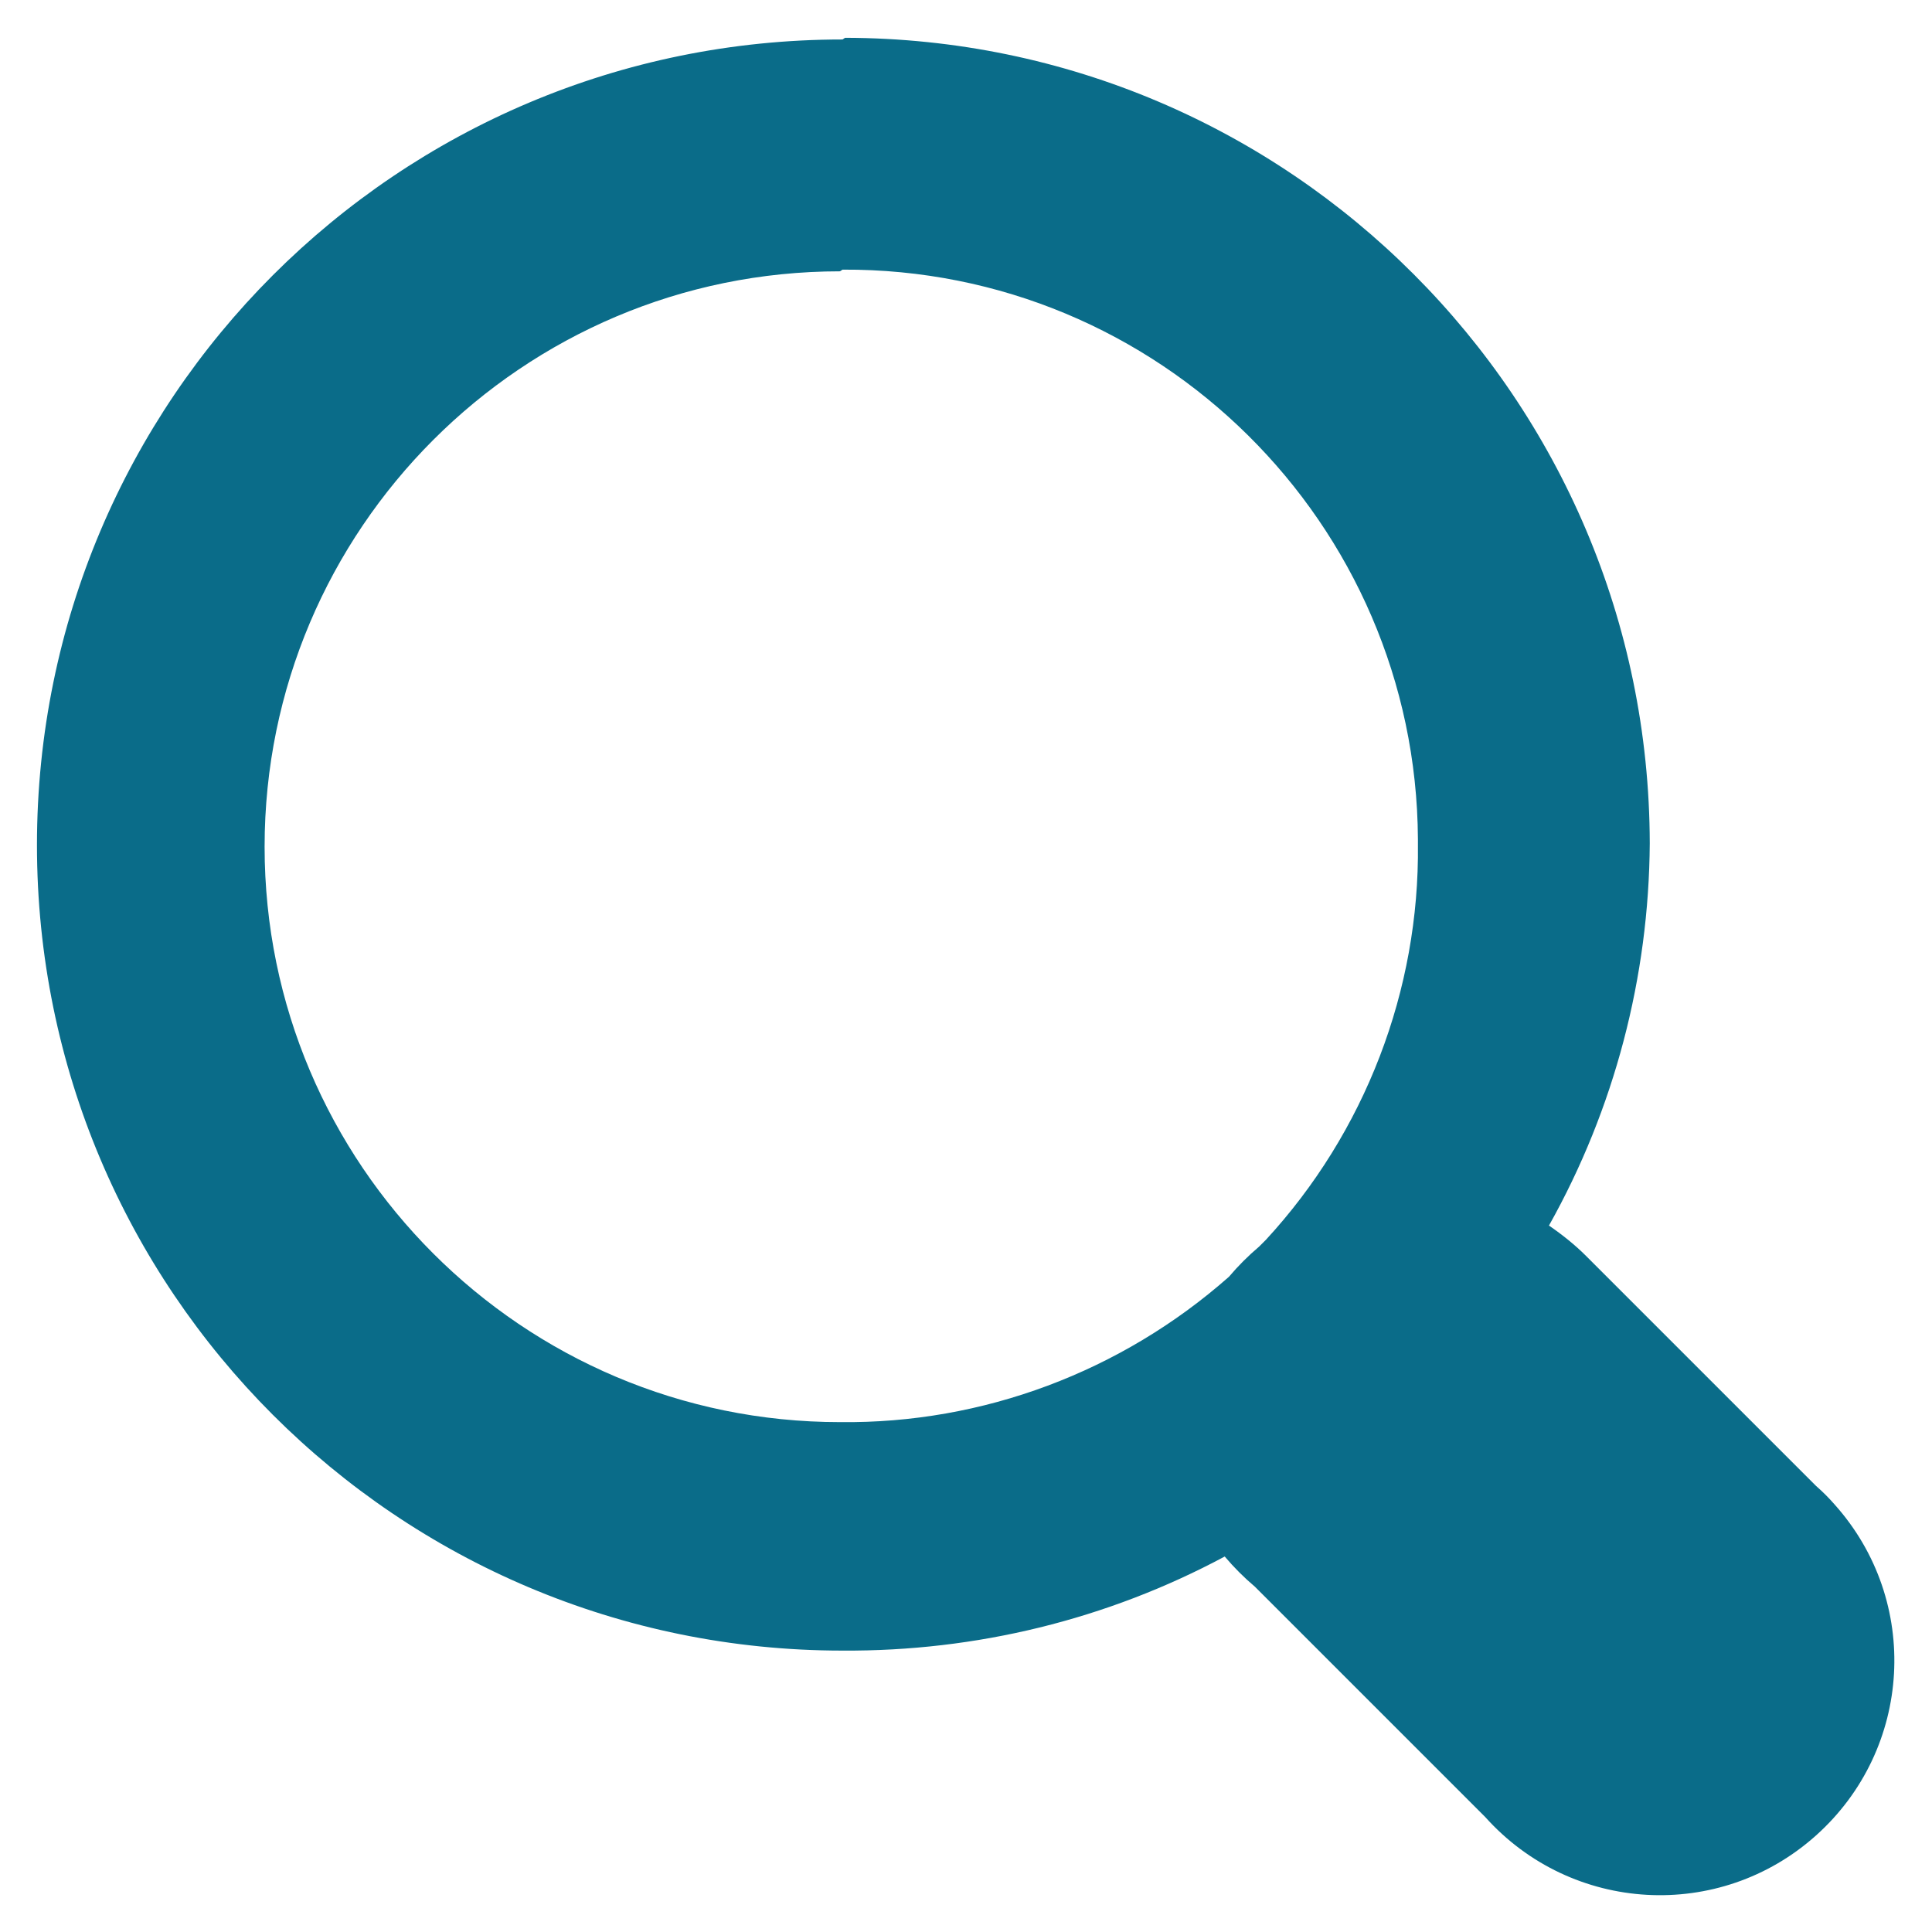 <?xml version="1.0" encoding="utf-8"?>
<!-- Generator: Adobe Illustrator 28.0.0, SVG Export Plug-In . SVG Version: 6.00 Build 0)  -->
<svg version="1.1" id="Layer_1" xmlns="http://www.w3.org/2000/svg" xmlns:xlink="http://www.w3.org/1999/xlink" x="0px" y="0px"
	 viewBox="0 0 23 23" style="enable-background:new 0 0 23 23;" xml:space="preserve">
<style type="text/css">
	.st0{fill:#0A6C89;}
</style>
<path id="Icon_open-magnifying-glass" class="st0" d="M10.03,0.47c-5.3,0-9.59,4.29-9.59,9.59s4.29,9.59,9.59,9.59
	c1.59,0.01,3.15-0.37,4.55-1.12c0.11,0.13,0.23,0.25,0.36,0.36l2.74,2.74c1.03,1.15,2.79,1.25,3.94,0.22
	c1.15-1.03,1.25-2.79,0.22-3.94c-0.07-0.08-0.14-0.15-0.22-0.22l-2.74-2.74c-0.13-0.13-0.28-0.25-0.44-0.36
	c0.78-1.39,1.19-2.96,1.2-4.55c-0.01-5.29-4.29-9.58-9.58-9.59L10.03,0.47z M10.03,3.21c3.76-0.02,6.83,3.02,6.85,6.78
	c0,0.02,0,0.04,0,0.06c0.02,1.74-0.63,3.43-1.81,4.71l-0.08,0.08c-0.13,0.11-0.25,0.23-0.36,0.36c-1.28,1.13-2.93,1.75-4.63,1.73
	c-3.78,0-6.85-3.07-6.85-6.85s3.07-6.85,6.85-6.85L10.03,3.21z"/>
</svg>
